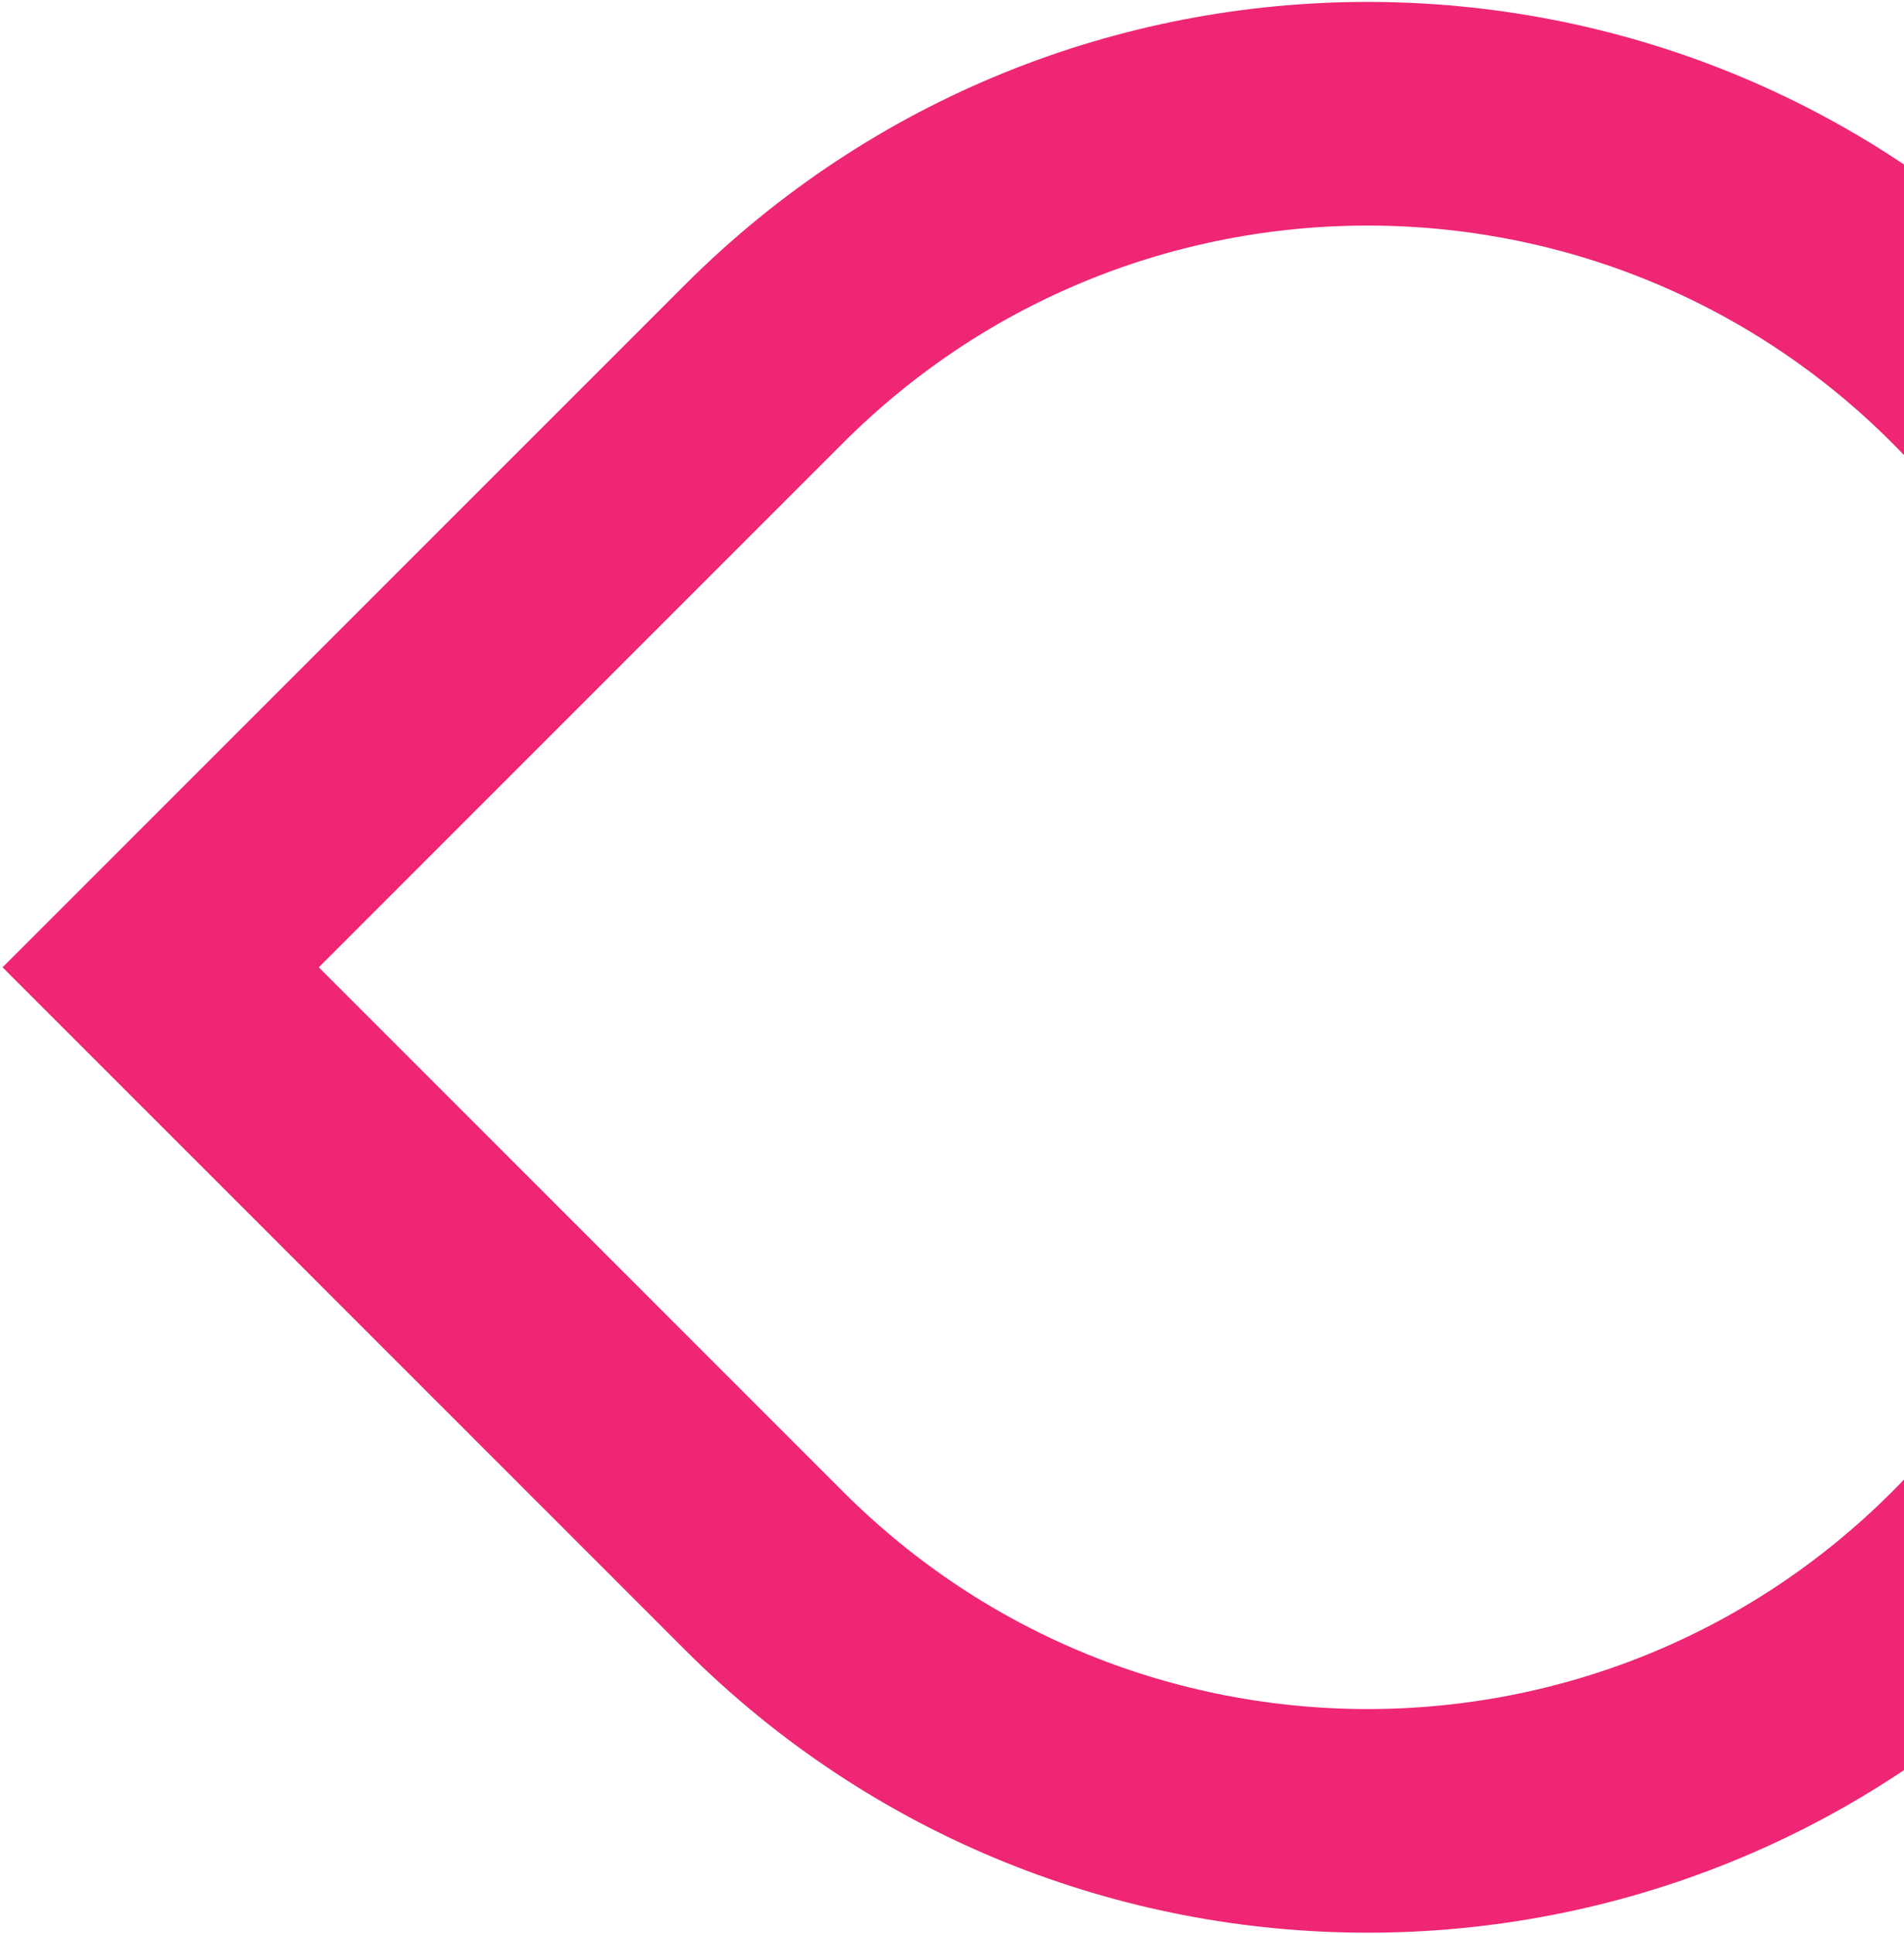 <svg width="579" height="588" viewBox="0 0 579 588" fill="none" xmlns="http://www.w3.org/2000/svg">
<path d="M599.403 110.597C498.051 9.245 333.727 9.245 232.375 110.597L48.861 294.111L232.375 477.625C333.727 578.977 498.051 578.977 599.403 477.625C700.755 376.273 700.755 211.949 599.403 110.597Z" stroke="#ee2674" stroke-width="68"/>
</svg>
